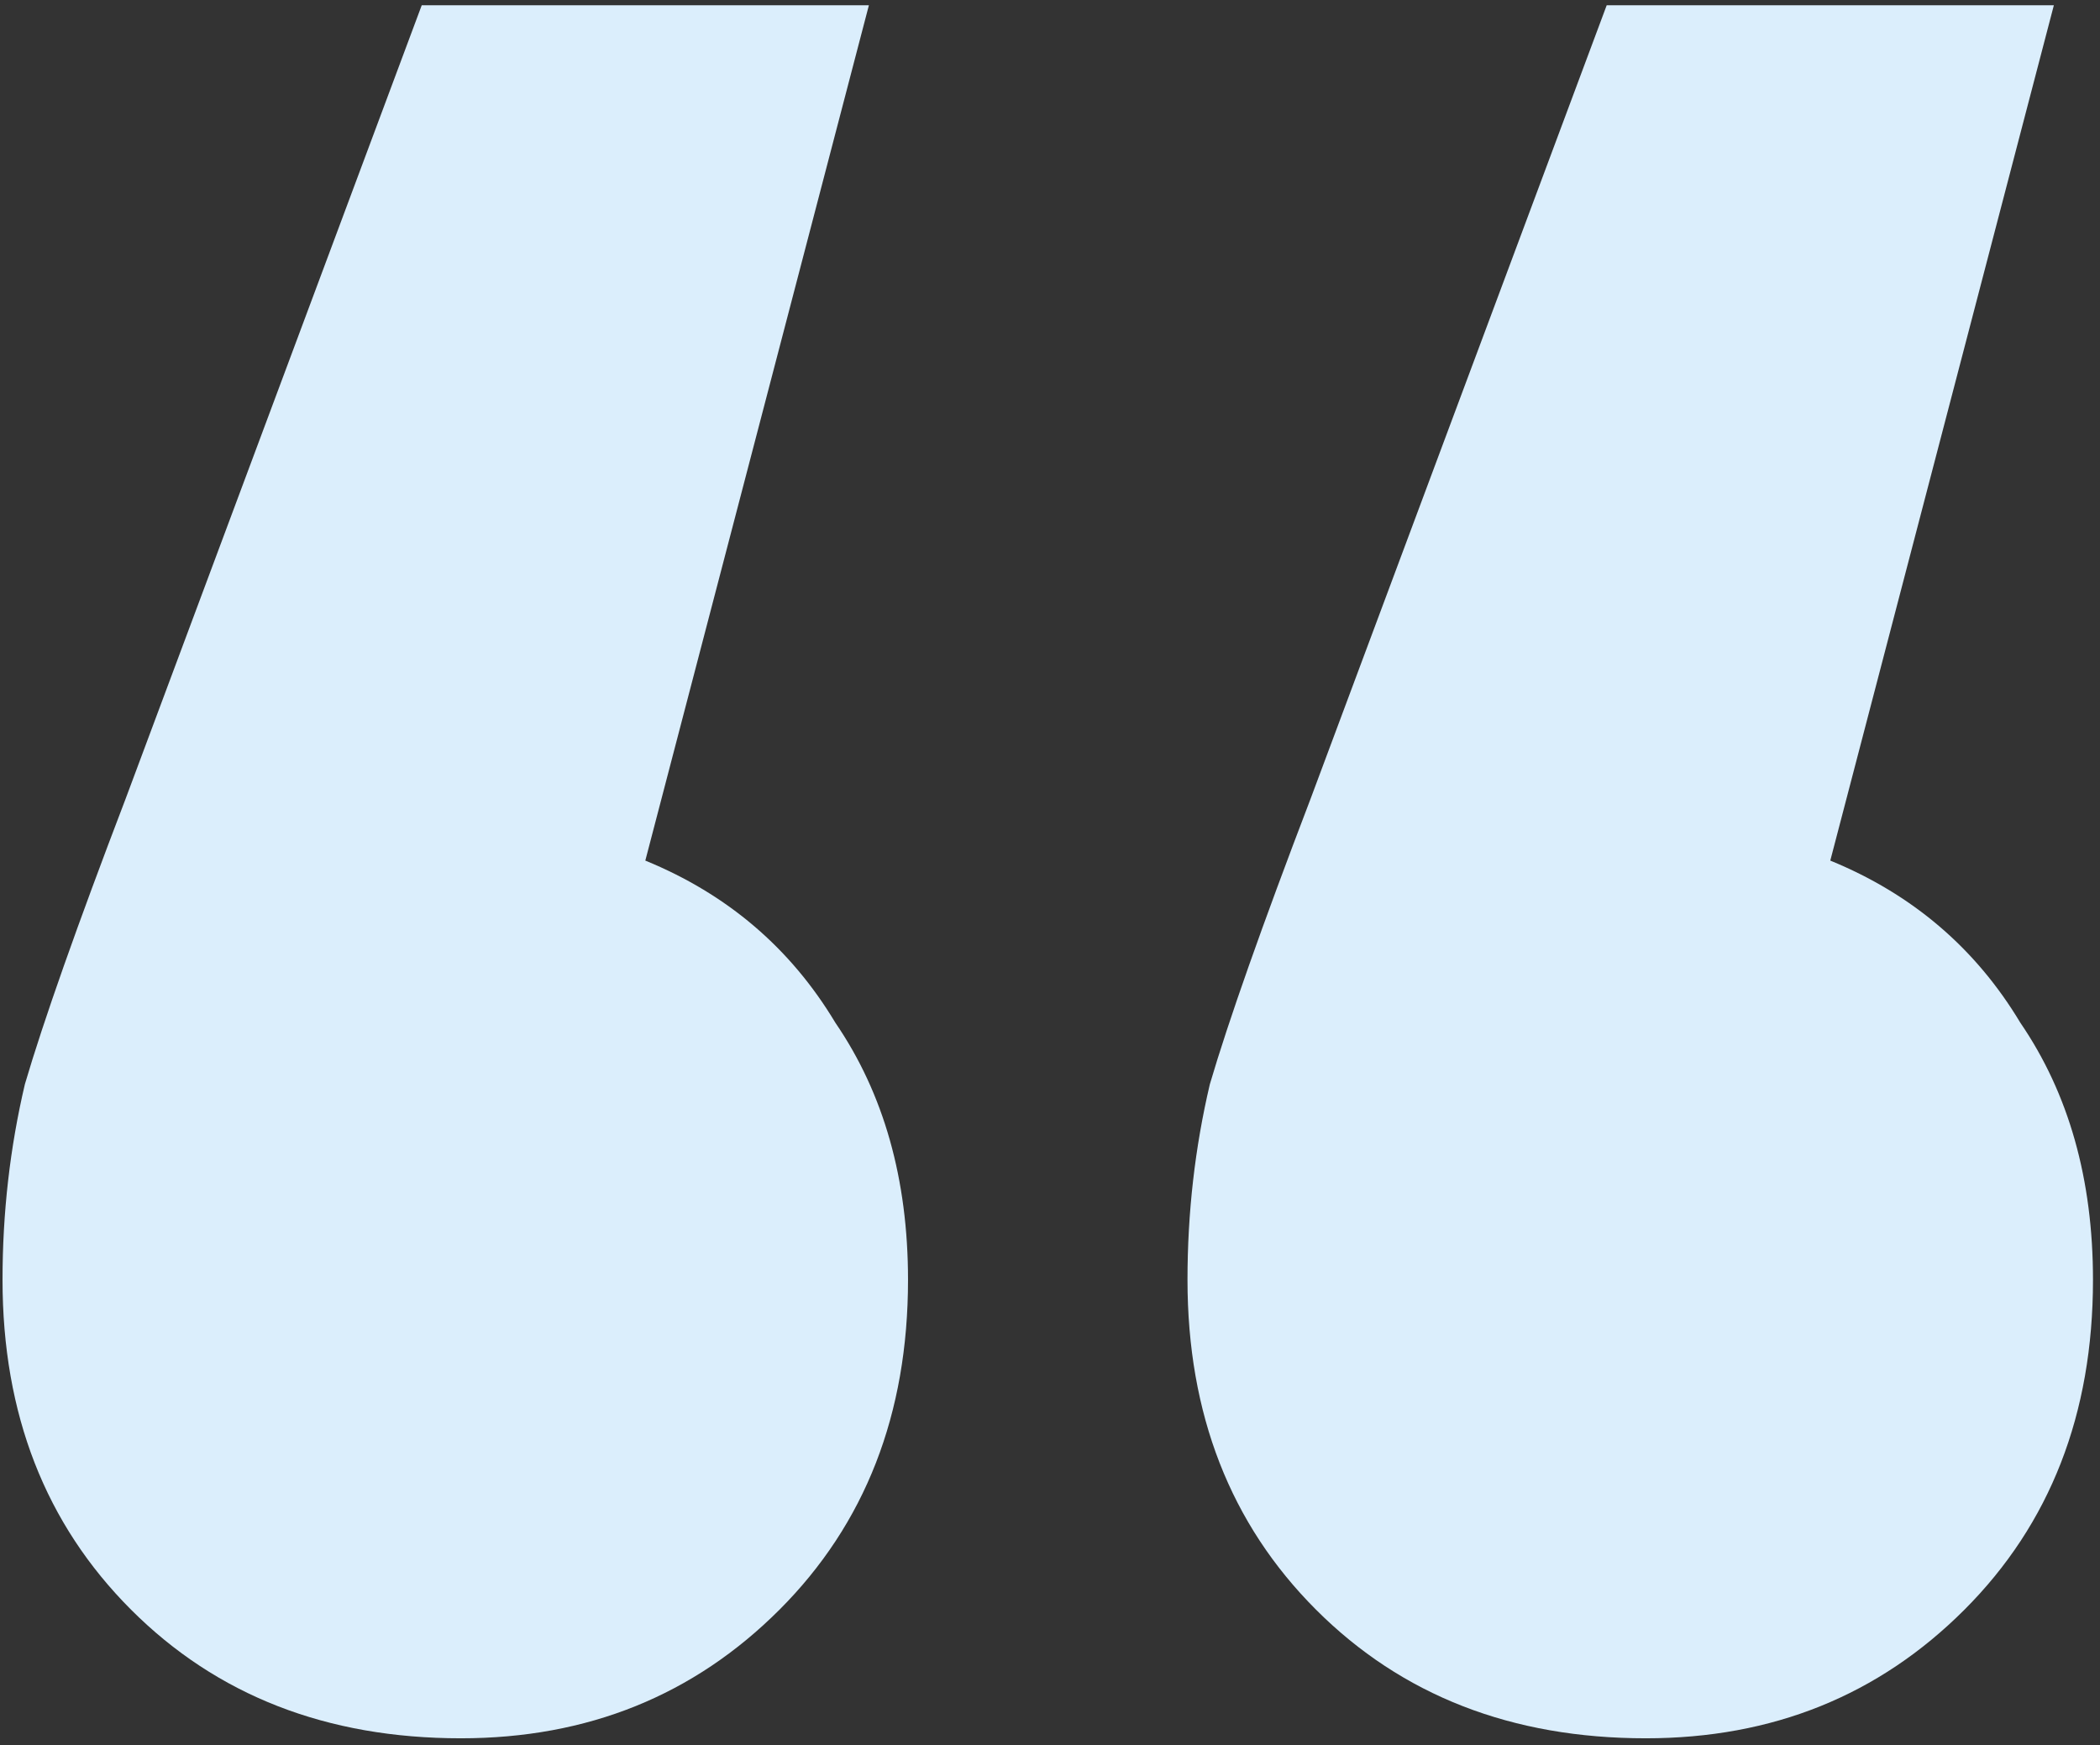 <?xml version="1.0" encoding="UTF-8"?> <svg xmlns="http://www.w3.org/2000/svg" width="266" height="221" viewBox="0 0 266 221" fill="none"><rect x="0" y="0" width="266" height="221" fill="#333333" stroke="none"/> <path d="M81.74 108.988C92.124 113.236 100.148 120.08 105.812 129.52C111.948 138.488 115.016 149.344 115.016 162.088C115.016 179.08 109.588 193.004 98.732 203.86C87.876 214.716 74.424 220.144 58.376 220.144C41.384 220.144 27.46 214.716 16.604 203.86C5.748 193.004 0.32 179.08 0.32 162.088C0.32 153.592 1.264 145.332 3.152 137.308C5.512 129.284 9.76 117.248 15.896 101.2L53.42 0.664H110.06L81.74 108.988ZM231.836 108.988C242.22 113.236 250.244 120.08 255.908 129.52C262.044 138.488 265.112 149.344 265.112 162.088C265.112 179.08 259.684 193.004 248.828 203.86C237.972 214.716 224.52 220.144 208.472 220.144C191.48 220.144 177.556 214.716 166.7 203.86C155.844 193.004 150.416 179.08 150.416 162.088C150.416 153.592 151.36 145.332 153.248 137.308C155.608 129.284 159.856 117.248 165.992 101.2L203.516 0.664H260.156L231.836 108.988Z" fill="#DBEEFC"></path> </svg> 